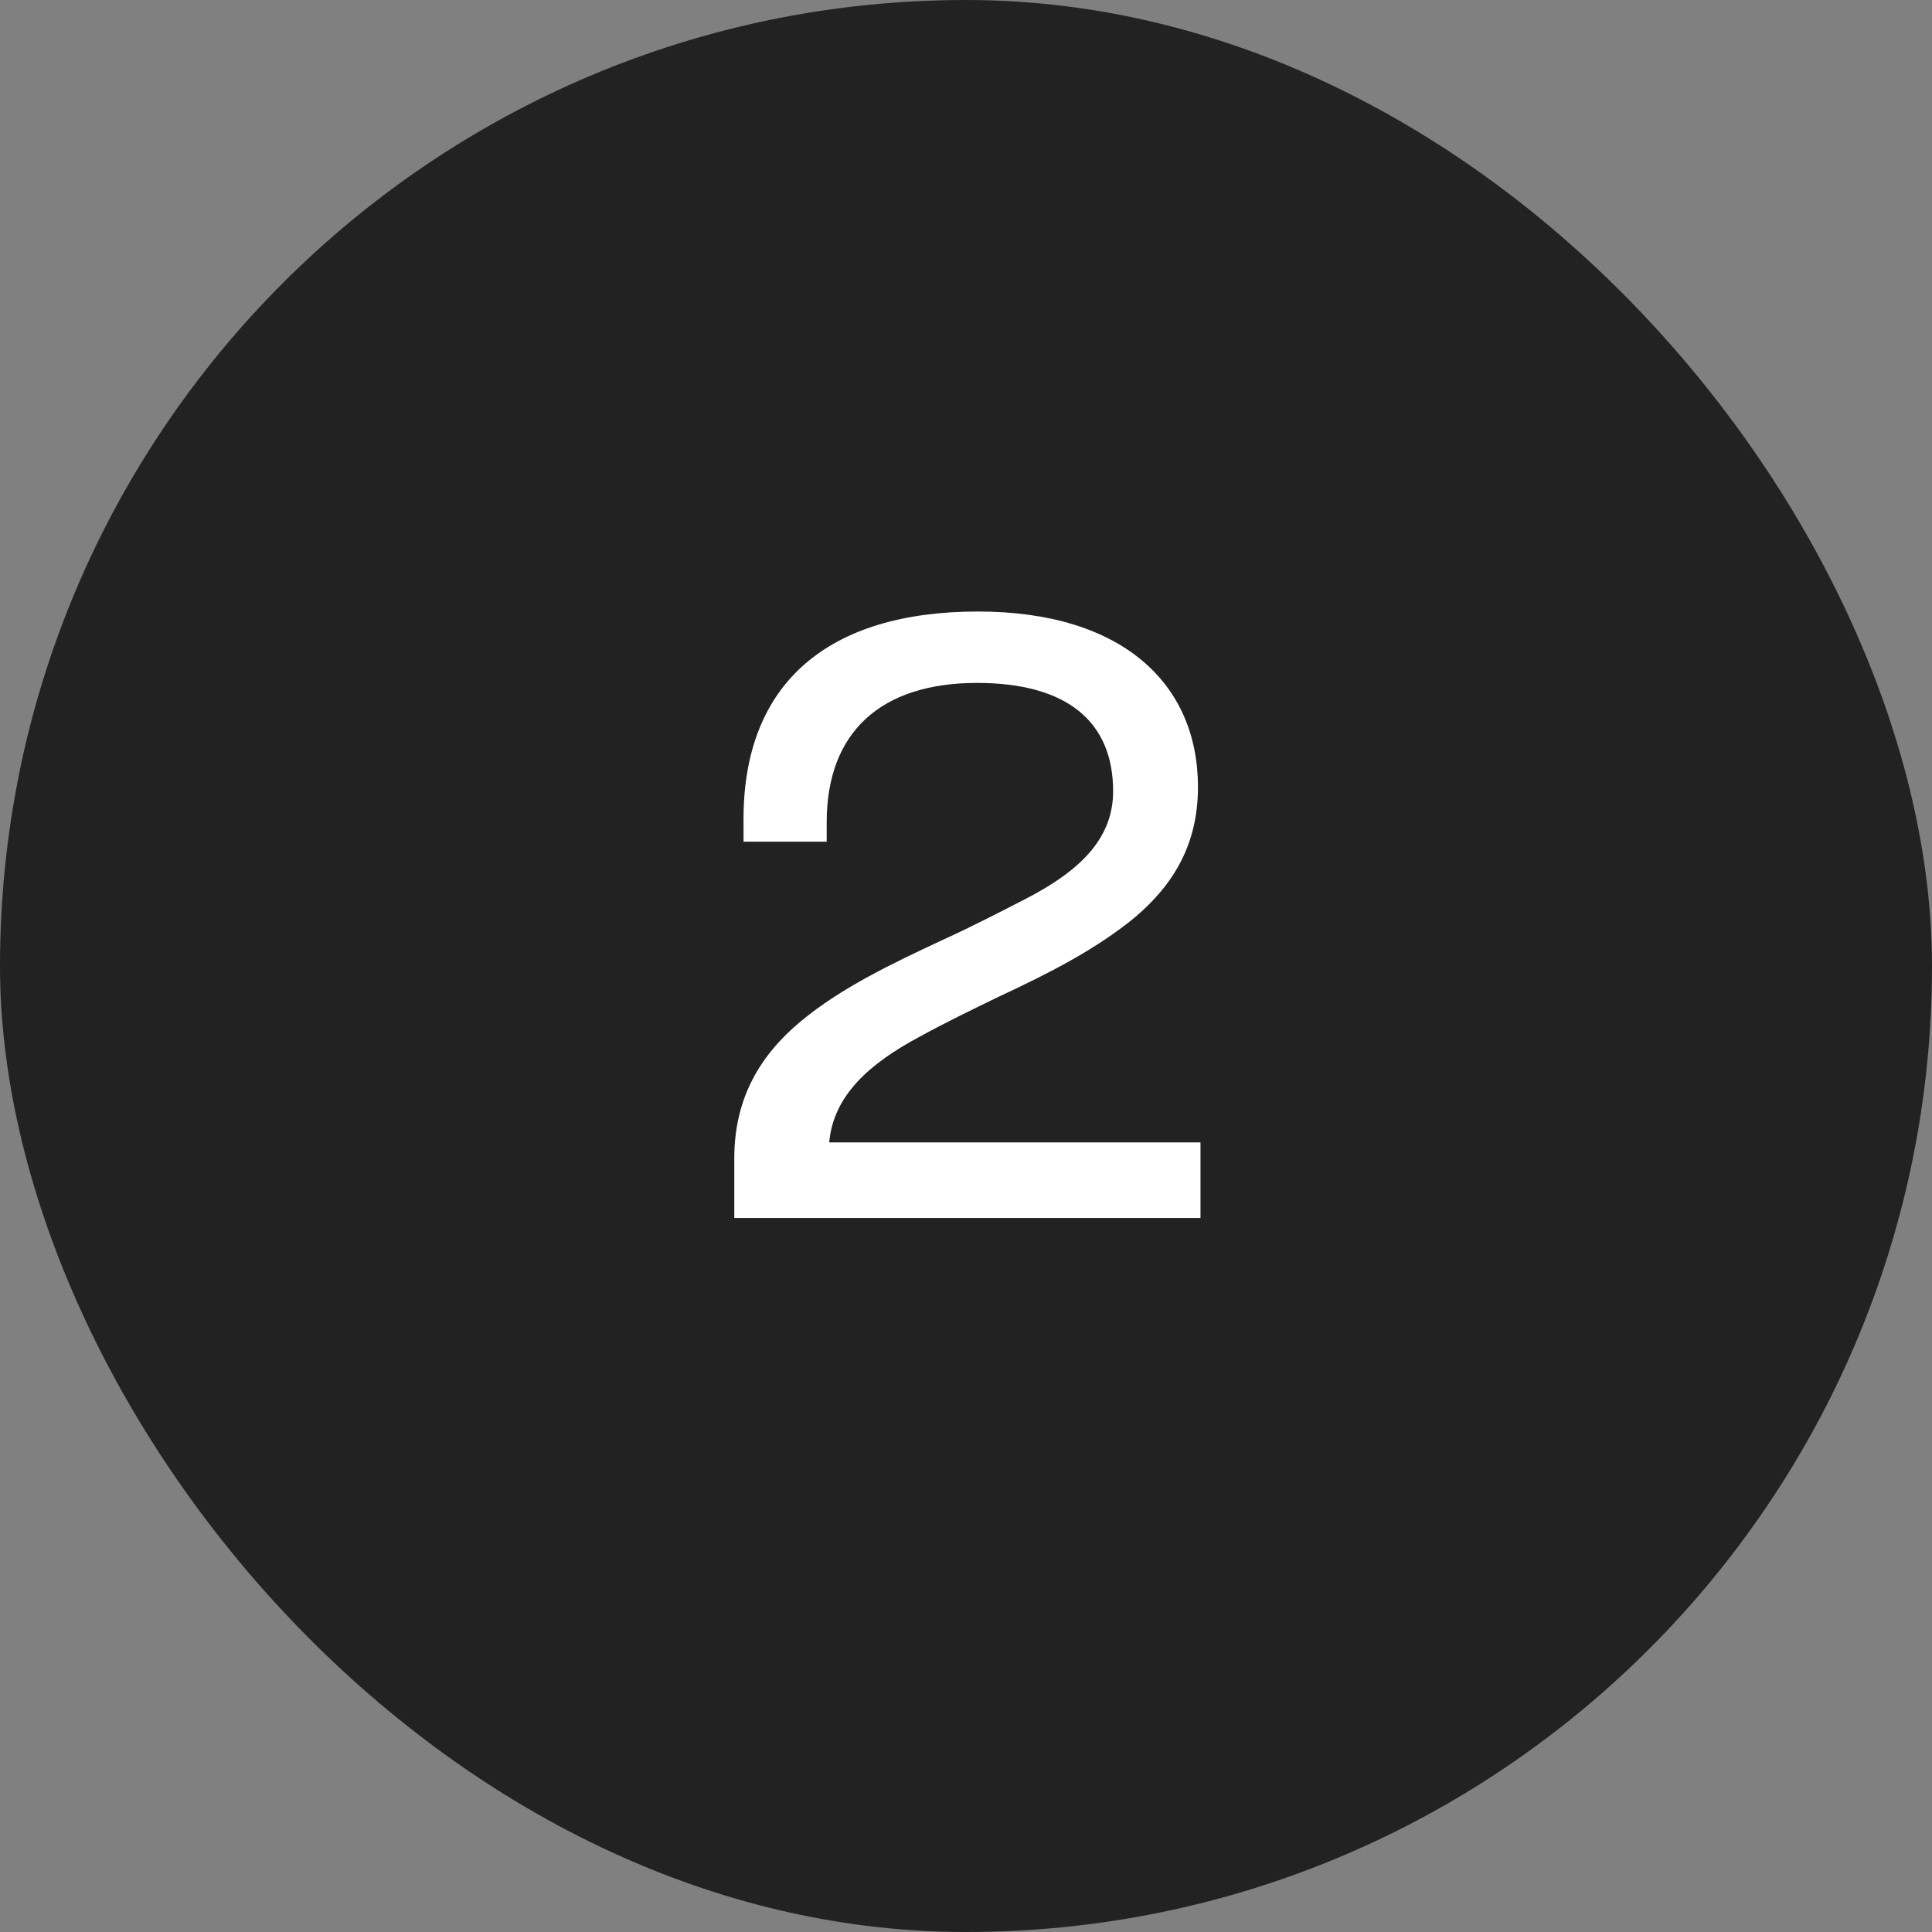 <svg width="46" height="46" viewBox="0 0 46 46" fill="none" xmlns="http://www.w3.org/2000/svg"><rect x="0" y="0" width="46" height="46" fill="#808080" stroke="none"/><rect width="46" height="46" rx="23" fill="#222"/><path d="M17.483 29v-1.42c0-1.44.62-2.46 1.58-3.26.96-.8 2.18-1.38 3.38-1.94.7-.32 1.36-.66 1.98-.98 1.24-.64 2.08-1.4 2.08-2.56 0-1.66-1.1-2.58-3.24-2.58-2.3 0-3.58 1.18-3.58 3.32v.46h-1.98v-.54c0-3.24 2.02-4.94 5.58-4.94 3.44 0 5.24 1.72 5.24 4.18 0 1.36-.58 2.32-1.5 3.1-.92.76-2.06 1.34-3.22 1.88-.66.32-1.32.64-1.9.96-1.2.64-2.06 1.4-2.16 2.52h8.84V29h-11.1z" fill="#fff"/></svg>